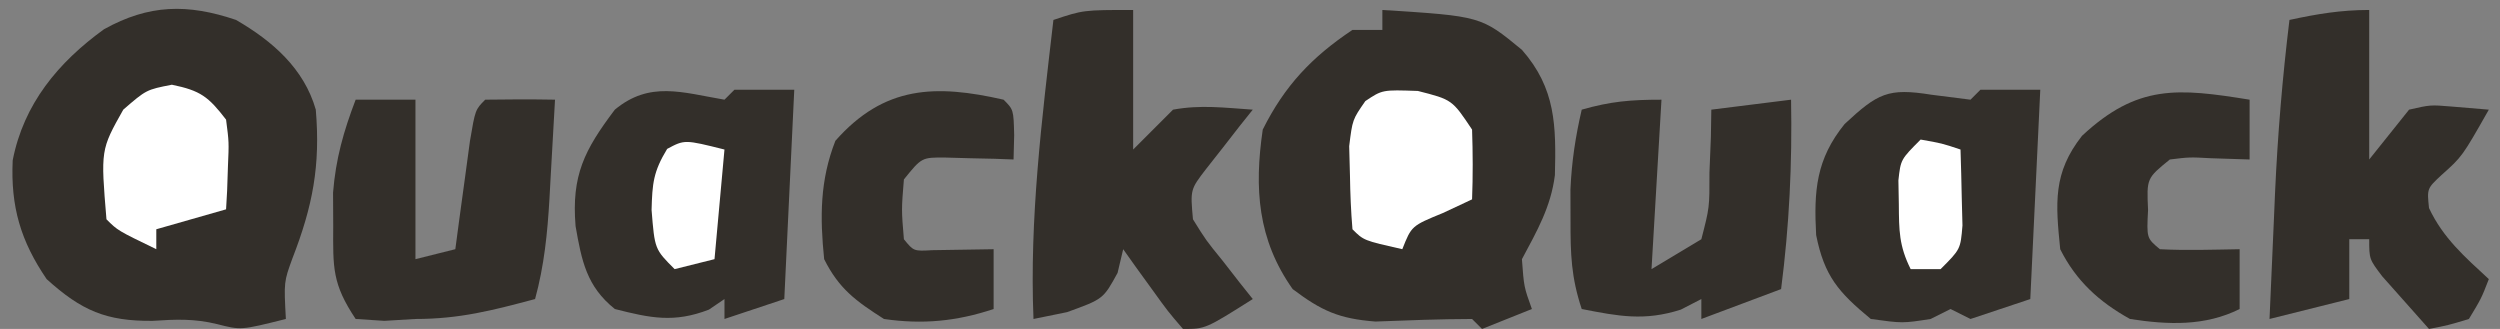 <svg width="152" height="20" viewBox="0 0 152 20" fill="none" xmlns="http://www.w3.org/2000/svg">
<rect x="0" y="0" width="152" height="20" fill="#808080" stroke="none"/>
<g clip-path="url(#clip0_3739_838)">
<path d="M14.351 1.212C16.56 2.489 18.485 4.166 19.2 6.667C19.488 10.07 19.012 12.536 17.779 15.71C17.26 17.135 17.26 17.135 17.381 19.394C14.651 20.077 14.651 20.077 13.201 19.706C11.807 19.365 10.703 19.415 9.275 19.508C6.464 19.531 4.964 18.895 2.836 16.97C1.259 14.657 0.642 12.572 0.772 9.747C1.441 6.316 3.539 3.794 6.321 1.78C9.055 0.259 11.406 0.216 14.351 1.212Z" fill="#332F2A"/>
<path d="M84.048 0.606C90.049 0.985 90.049 0.985 92.533 3.03C94.595 5.377 94.613 7.654 94.538 10.649C94.291 12.592 93.449 14.043 92.533 15.758C92.656 17.446 92.656 17.446 93.139 18.788C92.139 19.188 91.139 19.588 90.108 20C89.908 19.8 89.708 19.6 89.502 19.394C87.539 19.399 85.583 19.475 83.622 19.55C81.408 19.377 80.351 18.901 78.593 17.576C76.462 14.562 76.252 11.45 76.775 7.879C78.107 5.214 79.753 3.469 82.23 1.818C82.829 1.818 83.43 1.818 84.048 1.818C84.048 1.418 84.048 1.018 84.048 0.606Z" fill="#332F2A"/>
<path d="M44.048 6.061C44.248 5.861 44.448 5.661 44.654 5.455C45.854 5.455 47.054 5.455 48.291 5.455C48.091 9.655 47.891 13.855 47.685 18.182C46.485 18.582 45.285 18.982 44.048 19.394C44.048 18.994 44.048 18.594 44.048 18.182C43.736 18.394 43.423 18.607 43.101 18.826C40.983 19.641 39.557 19.342 37.382 18.788C35.66 17.41 35.363 15.848 34.995 13.75C34.741 10.663 35.531 9.118 37.382 6.667C39.505 4.91 41.468 5.622 44.048 6.061Z" fill="#332F2A"/>
<path d="M117.42 5.758C118.601 5.908 118.601 5.908 119.806 6.061C120.006 5.861 120.206 5.661 120.412 5.455C121.612 5.455 122.812 5.455 124.049 5.455C123.849 9.655 123.649 13.855 123.442 18.182C122.242 18.582 121.042 18.982 119.806 19.394C119.406 19.194 119.006 18.994 118.594 18.788C118.194 18.988 117.794 19.188 117.382 19.394C115.677 19.659 115.677 19.659 113.745 19.394C111.779 17.77 110.922 16.789 110.422 14.295C110.275 11.596 110.421 9.679 112.155 7.538C114.175 5.662 114.794 5.338 117.42 5.758Z" fill="#332F2A"/>
<path d="M144.048 0.606C144.048 3.606 144.048 6.606 144.048 9.697C144.848 8.697 145.648 7.697 146.472 6.667C147.77 6.371 147.77 6.371 149.048 6.477C150.173 6.571 150.173 6.571 151.321 6.667C149.702 9.519 149.702 9.519 148.442 10.644C147.56 11.466 147.56 11.466 147.684 12.651C148.541 14.473 149.855 15.616 151.321 16.97C150.866 18.144 150.866 18.144 150.109 19.394C148.849 19.775 148.849 19.775 147.684 20C147.075 19.321 146.469 18.639 145.866 17.954C145.36 17.385 145.36 17.385 144.843 16.804C144.048 15.758 144.048 15.758 144.048 14.545C143.648 14.545 143.248 14.545 142.836 14.545C142.836 15.745 142.836 16.945 142.836 18.182C141.236 18.582 139.636 18.982 137.987 19.394C138.073 17.386 138.162 15.379 138.252 13.371C138.288 12.529 138.288 12.529 138.325 11.67C138.485 8.16 138.774 4.7 139.199 1.212C140.874 0.85 142.327 0.606 144.048 0.606Z" fill="#332F2A"/>
<path d="M68.896 0.606C68.896 3.406 68.896 6.206 68.896 9.091C69.696 8.291 70.496 7.491 71.32 6.667C73.006 6.359 74.439 6.551 76.169 6.667C75.906 6.995 75.644 7.324 75.373 7.663C75.036 8.097 74.698 8.53 74.351 8.977C74.013 9.406 73.676 9.835 73.328 10.277C72.369 11.525 72.369 11.525 72.532 13.333C73.325 14.611 73.325 14.611 74.351 15.871C74.688 16.305 75.026 16.738 75.373 17.185C75.636 17.514 75.898 17.843 76.169 18.182C73.29 20 73.29 20 71.927 20C71.013 18.939 71.013 18.939 70.032 17.576C69.706 17.126 69.379 16.676 69.043 16.212C68.794 15.862 68.546 15.512 68.29 15.151C68.178 15.626 68.065 16.101 67.949 16.591C67.078 18.182 67.078 18.182 64.881 18.977C64.206 19.115 63.531 19.252 62.836 19.394C62.588 13.278 63.344 7.275 64.048 1.212C65.866 0.606 65.866 0.606 68.896 0.606Z" fill="#332F2A"/>
<path d="M101.018 6.061C100.818 9.461 100.618 12.861 100.412 16.364C101.412 15.764 102.412 15.164 103.442 14.545C103.94 12.619 103.94 12.619 103.935 10.492C103.964 9.778 103.992 9.063 104.022 8.326C104.035 7.505 104.035 7.505 104.048 6.667C105.648 6.467 107.248 6.267 108.897 6.061C108.97 9.959 108.79 13.708 108.291 17.576C106.691 18.176 105.091 18.776 103.442 19.394C103.442 18.994 103.442 18.594 103.442 18.182C103.03 18.394 102.617 18.607 102.192 18.826C99.982 19.531 98.421 19.229 96.169 18.788C95.525 16.854 95.483 15.44 95.488 13.409C95.486 12.786 95.484 12.162 95.483 11.52C95.557 9.833 95.788 8.308 96.169 6.667C97.922 6.166 99.132 6.061 101.018 6.061Z" fill="#332F2A"/>
<path d="M21.624 6.06C22.824 6.06 24.024 6.06 25.26 6.06C25.26 9.26 25.26 12.46 25.26 15.757C26.06 15.557 26.86 15.357 27.684 15.151C27.765 14.546 27.845 13.94 27.928 13.317C28.035 12.535 28.142 11.752 28.252 10.947C28.358 10.166 28.463 9.386 28.572 8.582C28.896 6.667 28.896 6.667 29.502 6.06C30.916 6.036 32.331 6.035 33.745 6.06C33.659 7.626 33.57 9.192 33.48 10.757C33.456 11.2 33.432 11.642 33.407 12.097C33.283 14.198 33.087 16.153 32.533 18.182C29.947 18.871 27.948 19.394 25.26 19.394C24.323 19.45 24.323 19.45 23.366 19.507C22.503 19.451 22.503 19.451 21.624 19.394C20.195 17.25 20.248 16.287 20.26 13.75C20.257 13.077 20.254 12.405 20.25 11.711C20.415 9.649 20.889 7.988 21.624 6.06Z" fill="#332F2A"/>
<path d="M136.776 6.061C136.776 7.261 136.776 8.461 136.776 9.697C136.001 9.672 135.226 9.647 134.427 9.621C133.128 9.55 133.128 9.55 131.927 9.697C130.514 10.843 130.514 10.843 130.602 12.765C130.514 14.478 130.514 14.478 131.321 15.152C132.94 15.237 134.548 15.178 136.17 15.152C136.17 16.352 136.17 17.552 136.17 18.788C134.058 19.844 131.807 19.75 129.503 19.394C127.64 18.362 126.227 17.084 125.261 15.152C124.981 12.355 124.808 10.521 126.586 8.258C129.963 5.106 132.434 5.361 136.776 6.061Z" fill="#332F2A"/>
<path d="M61.018 6.061C61.624 6.667 61.624 6.667 61.662 8.22C61.649 8.707 61.637 9.195 61.624 9.697C61.244 9.683 60.864 9.669 60.473 9.654C59.978 9.643 59.483 9.633 58.972 9.621C58.234 9.6 58.234 9.6 57.481 9.579C56.04 9.568 56.04 9.568 54.957 10.909C54.806 12.753 54.806 12.753 54.957 14.546C55.553 15.276 55.553 15.276 56.683 15.211C57.926 15.191 59.169 15.171 60.412 15.152C60.412 16.352 60.412 17.552 60.412 18.788C58.163 19.537 56.082 19.736 53.745 19.394C52.042 18.307 51.012 17.564 50.109 15.758C49.848 13.205 49.85 10.963 50.791 8.561C53.761 5.194 56.89 5.122 61.018 6.061Z" fill="#332F2A"/>
<path d="M86.207 5.53C88.29 6.06 88.29 6.06 89.502 7.879C89.55 9.292 89.556 10.708 89.502 12.121C88.915 12.396 88.327 12.671 87.722 12.954C85.823 13.732 85.823 13.732 85.26 15.151C82.911 14.621 82.911 14.621 82.23 13.939C82.138 12.856 82.095 11.768 82.078 10.682C82.055 9.793 82.055 9.793 82.031 8.887C82.23 7.272 82.23 7.272 83.013 6.146C84.048 5.454 84.048 5.454 86.207 5.53Z" fill="white"/>
<path d="M10.45 5.151C12.195 5.509 12.669 5.877 13.745 7.273C13.923 8.643 13.923 8.643 13.859 10.114C13.843 10.603 13.826 11.093 13.809 11.598C13.788 11.97 13.767 12.343 13.745 12.727C12.345 13.127 10.945 13.527 9.503 13.939C9.503 14.339 9.503 14.739 9.503 15.151C7.154 14.015 7.154 14.015 6.473 13.333C6.121 9.11 6.121 9.11 7.495 6.667C8.897 5.454 8.897 5.454 10.45 5.151Z" fill="white"/>
<path d="M44.048 9.091C43.848 11.291 43.648 13.491 43.442 15.757C42.642 15.957 41.842 16.157 41.018 16.363C39.806 15.151 39.806 15.151 39.616 12.765C39.66 11.156 39.717 10.449 40.563 9.053C41.624 8.485 41.624 8.485 44.048 9.091Z" fill="white"/>
<path d="M116.775 8.485C118.063 8.712 118.063 8.712 119.199 9.091C119.232 10.076 119.256 11.06 119.275 12.046C119.289 12.594 119.303 13.142 119.318 13.707C119.199 15.152 119.199 15.152 117.987 16.364C117.387 16.364 116.787 16.364 116.169 16.364C115.456 14.937 115.462 14.012 115.449 12.424C115.441 11.943 115.432 11.462 115.423 10.966C115.563 9.697 115.563 9.697 116.775 8.485Z" fill="white"/>
</g>
<defs>
<clipPath id="clip0_3739_838">
<rect width="150.909" height="20" fill="white" transform="translate(0.411)"/>
</clipPath>
</defs>
</svg>
